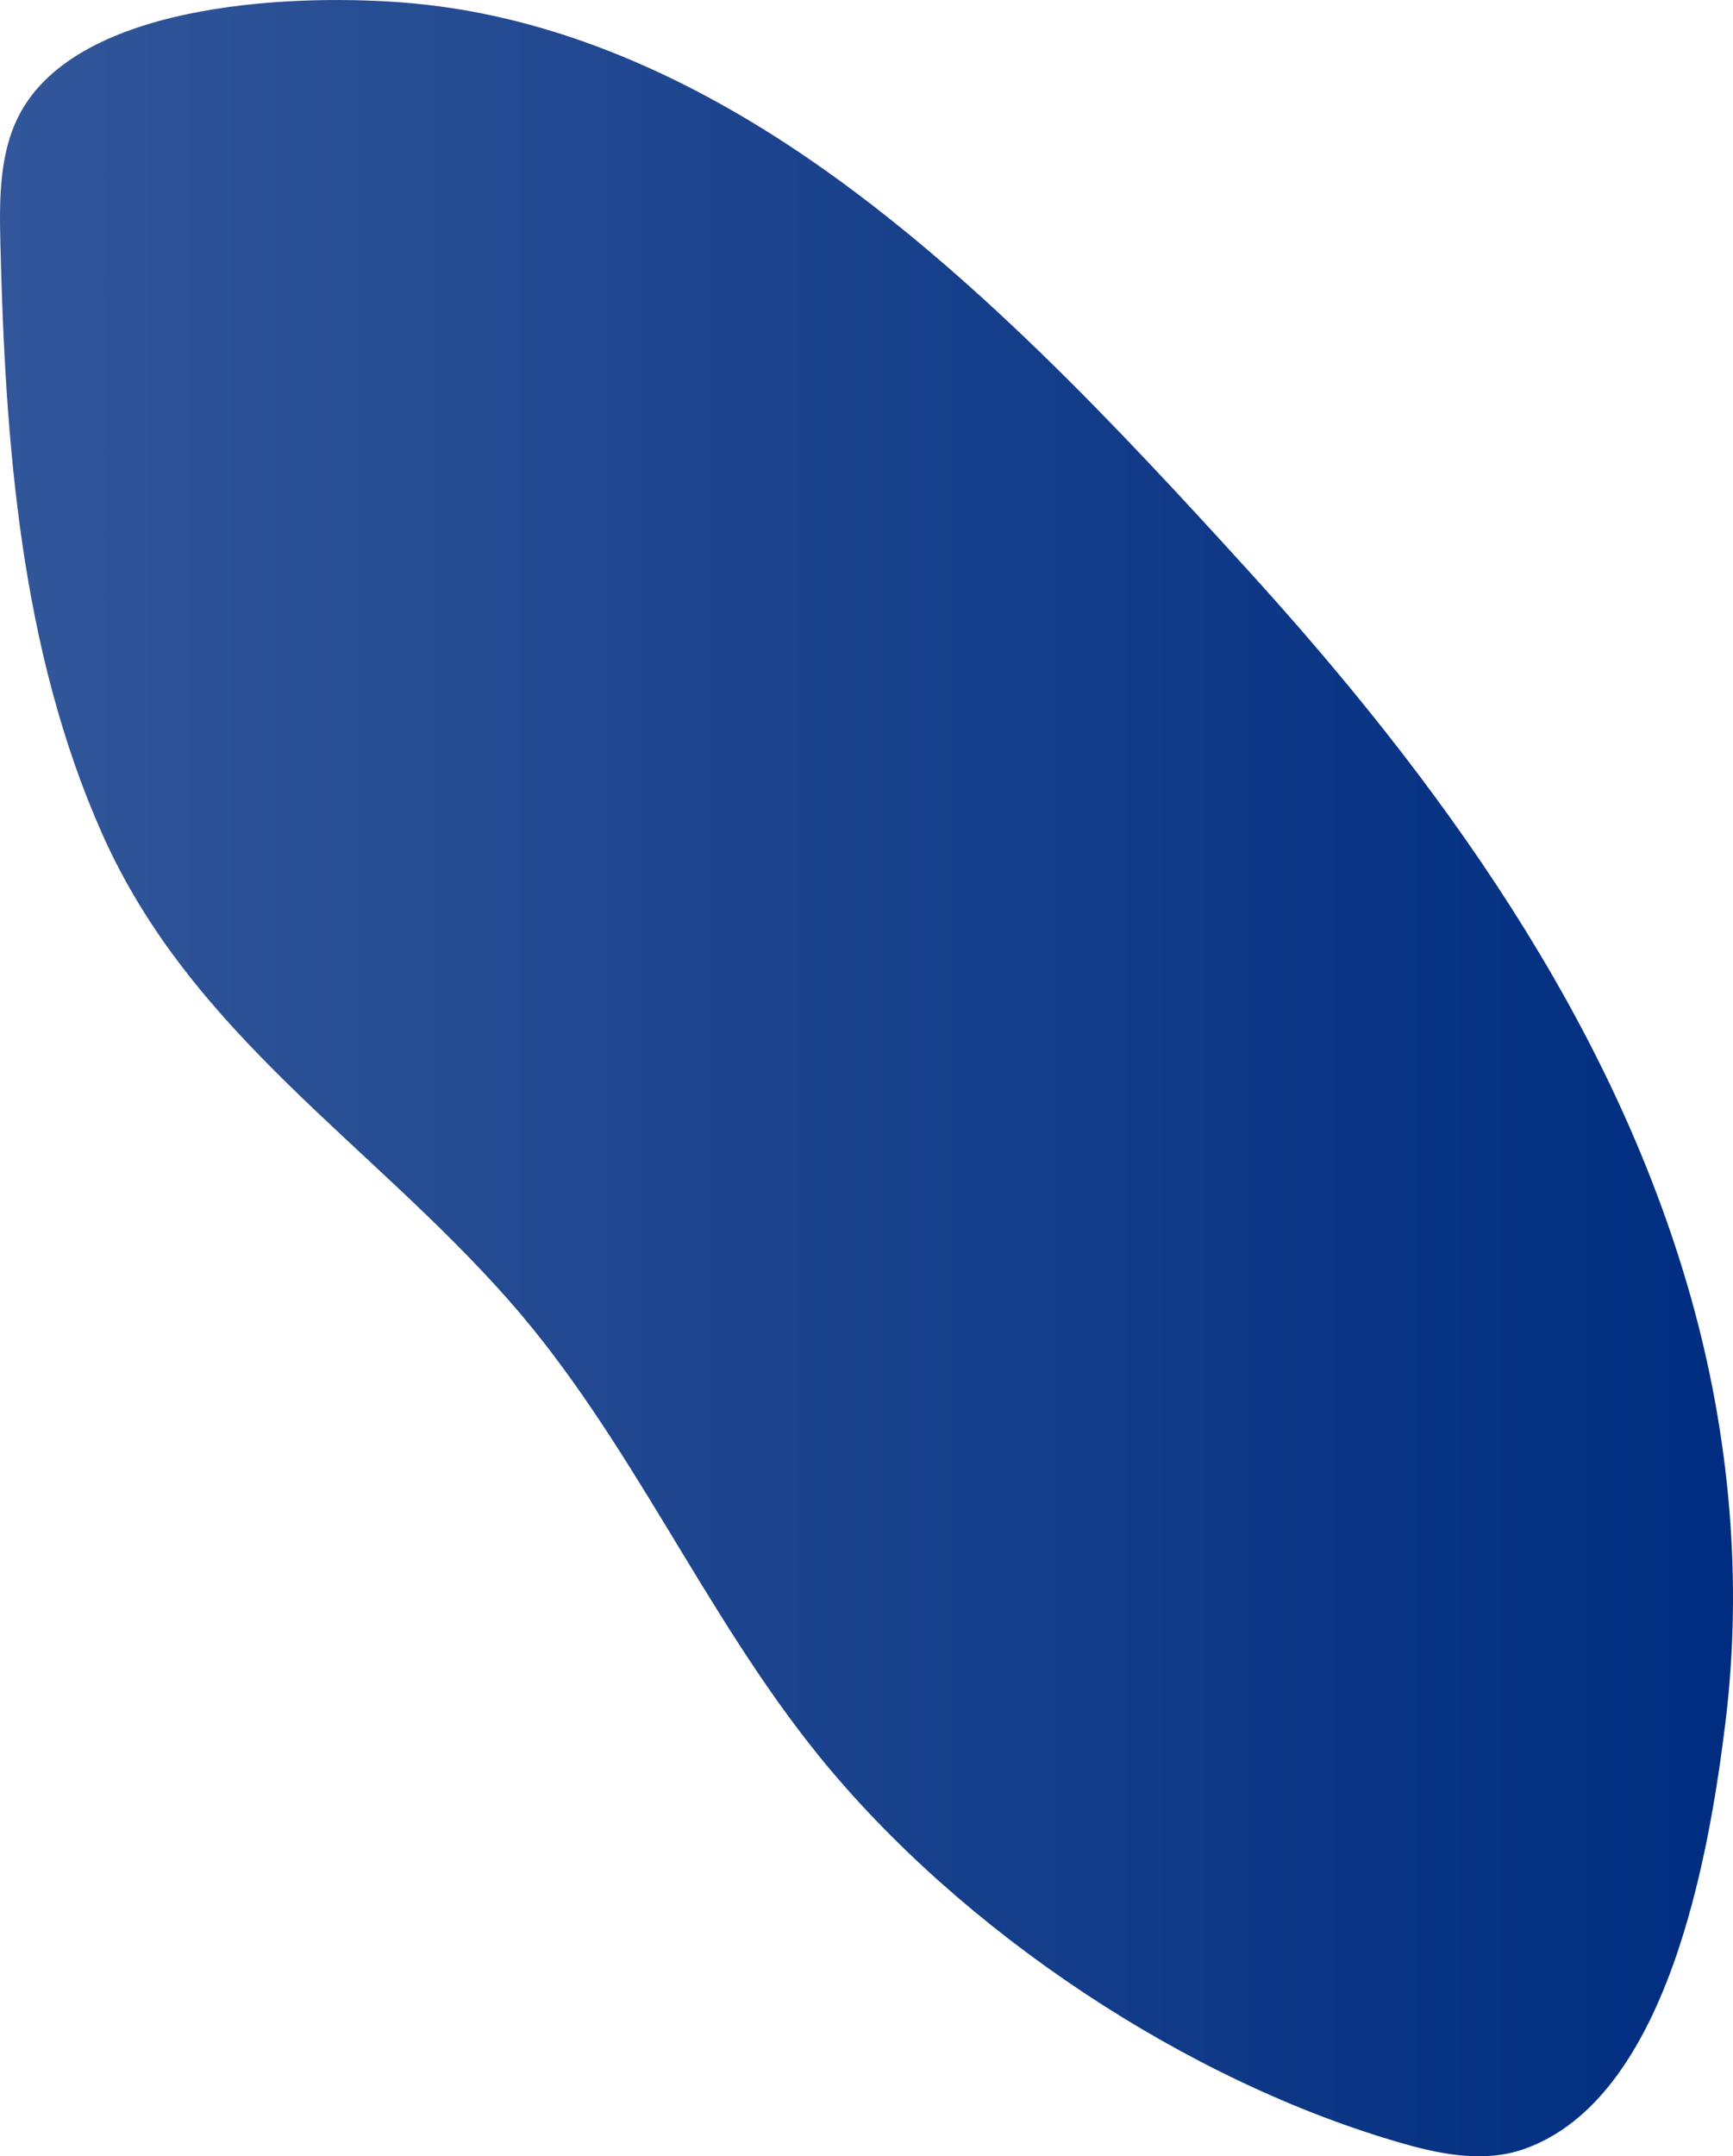 <?xml version="1.0" encoding="UTF-8"?> <svg xmlns="http://www.w3.org/2000/svg" xmlns:xlink="http://www.w3.org/1999/xlink" id="Layer_1" data-name="Layer 1" viewBox="0 0 373.26 464.25"><defs><style> .cls-1 { fill: url(#linear-gradient); } </style><linearGradient id="linear-gradient" x1="0" y1="232.13" x2="373.26" y2="232.13" gradientUnits="userSpaceOnUse"><stop offset="0" stop-color="#325699"></stop><stop offset="1" stop-color="#002d80"></stop></linearGradient></defs><path class="cls-1" d="M175.01,34.75C149.3,16.98,120.1,3.54,88.67,.7,65.19-1.42,18.65,.02,4.85,23.46-.16,31.98-.16,42.44,.08,52.32c1.04,42.88,4.28,87.52,21.93,127.21,19.16,43.08,57.53,66.33,87.67,100.53,26.18,29.71,41.83,67.35,66.79,98.1,30.59,37.67,79.28,70.16,126.03,83.43,8.35,2.37,17.4,3.99,25.6,1.15,31.23-10.81,40.06-63.9,43.5-91.63,3.81-30.74,.95-62.26-7.48-92.02-16.93-59.78-54.35-111.35-95.69-156.72-28.24-31-58.96-63.8-93.42-87.62Z"></path></svg> 